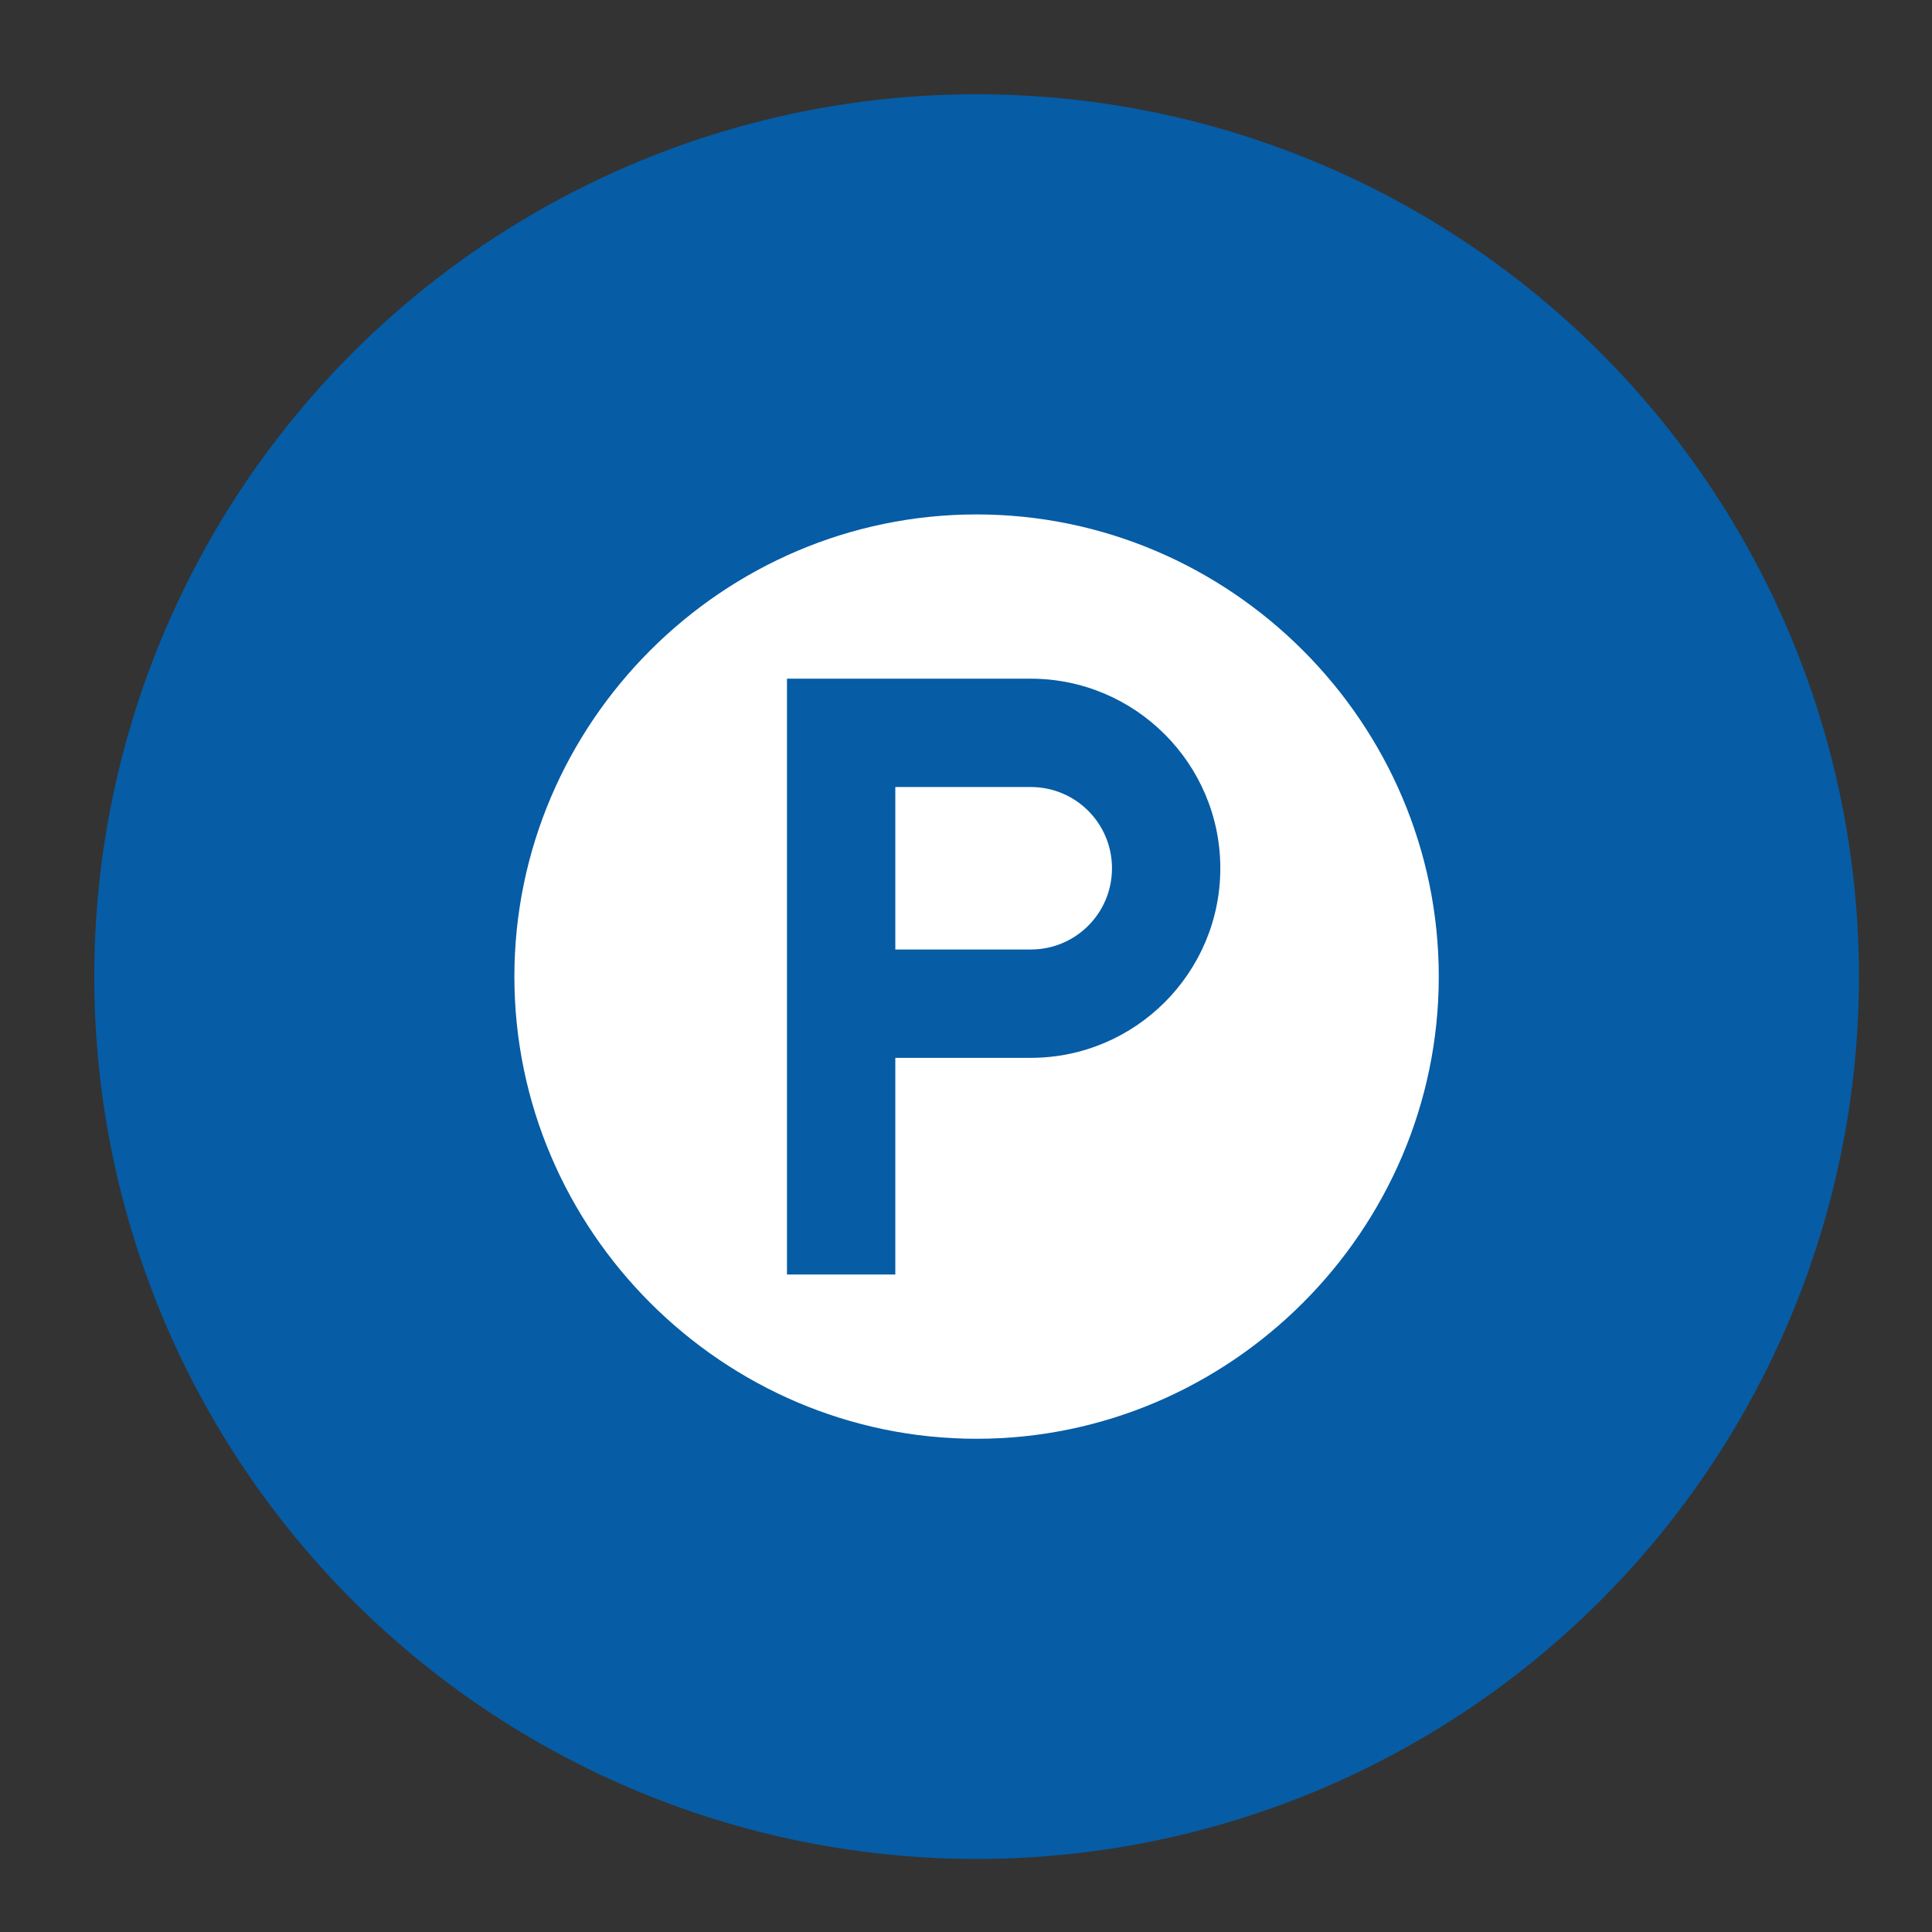 <svg width="41" height="41" viewBox="0 0 41 41" fill="none" xmlns="http://www.w3.org/2000/svg">
<rect x="0" y="0" width="41" height="41" fill="#333333" stroke="none"/>
<g id="Frame 1000004497">
<g id="Group 87">
<circle id="Ellipse 1882" cx="20.725" cy="20.725" r="18.725" fill="#065CA5"/>
<g id="Vector">
<path d="M21.874 16.702H19V20.15H21.874C22.828 20.15 23.598 19.38 23.598 18.426C23.598 17.472 22.828 16.702 21.874 16.702Z" fill="white"/>
<path d="M20.724 10.917C15.337 10.917 10.916 15.338 10.916 20.725C10.916 26.112 15.337 30.533 20.724 30.533C26.112 30.533 30.533 26.112 30.533 20.725C30.533 15.338 26.112 10.917 20.724 10.917ZM21.874 22.449H19V27.047H16.701V14.403H21.874C24.092 14.403 25.897 16.208 25.897 18.426C25.897 20.645 24.092 22.449 21.874 22.449Z" fill="white"/>
</g>
</g>
</g>
</svg>
